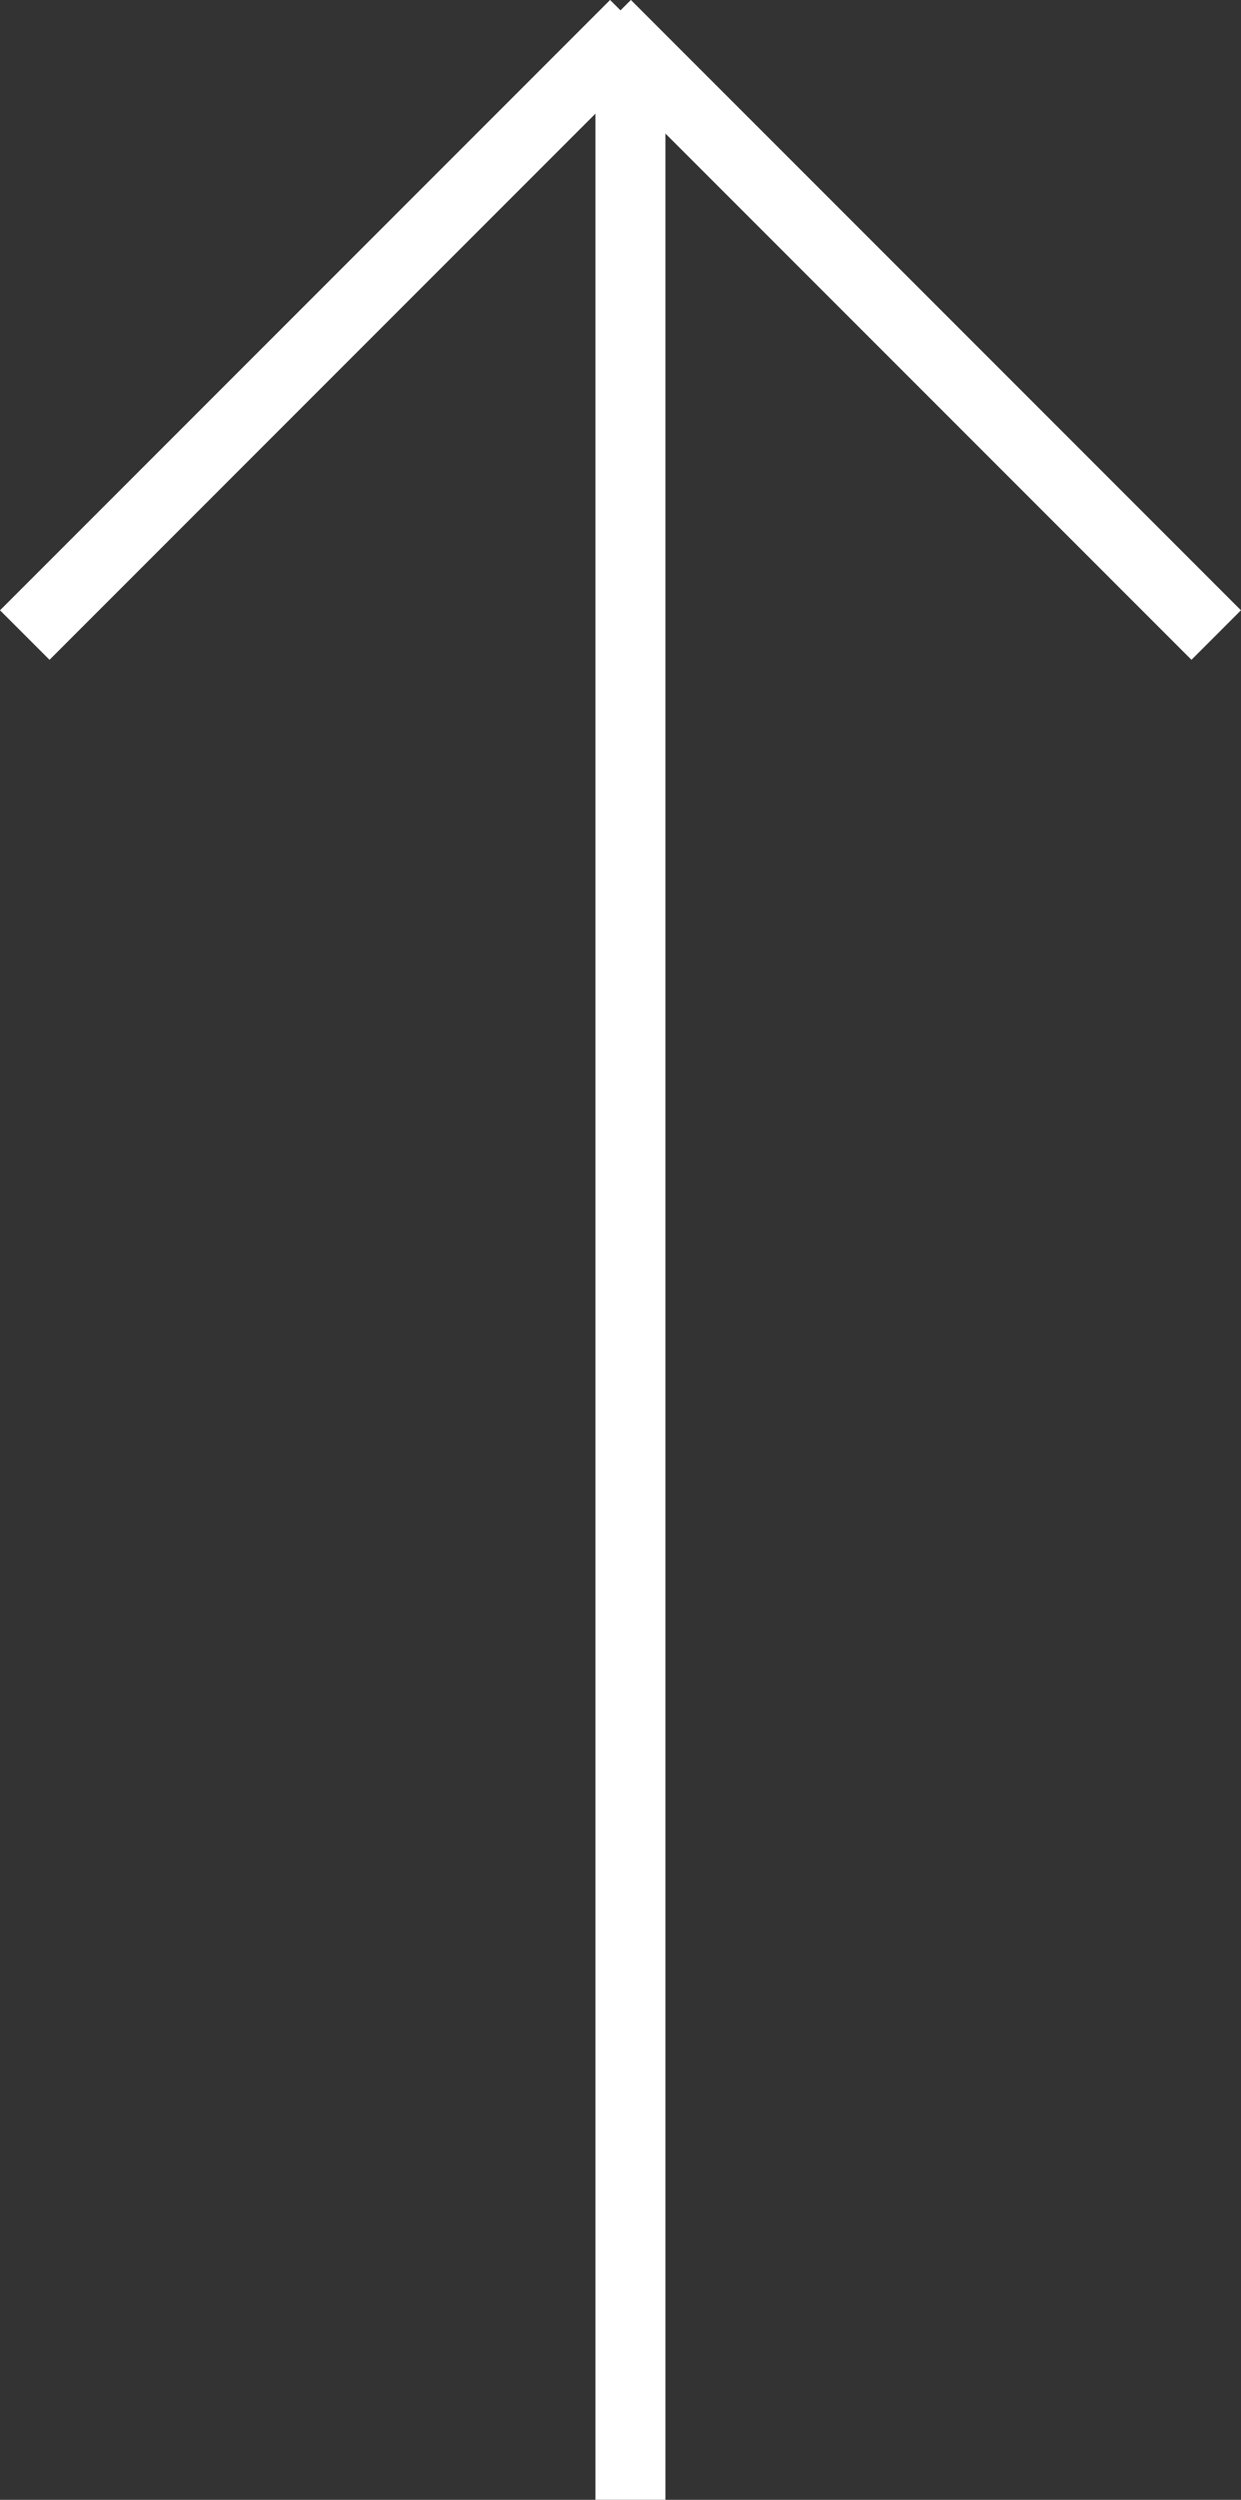 <svg xmlns="http://www.w3.org/2000/svg" viewBox="-6228.153 -11498.363 17.73 35.699">
  <rect x="-6228.153" y="-11498.363" width="17.73" height="35.699" fill="#333333" stroke="none"/>
  <defs>
    <style>
      .cls-1 {
        fill: none;
        stroke: #fff;
      }
    </style>
  </defs>
  <g id="Symbol_209" data-name="Symbol 209" transform="translate(-8103 -15038)">
    <g id="Group_8407" data-name="Group 8407" transform="translate(1875.203 3539.99)">
      <path id="line-7" class="cls-1" d="M0,0H35.018" transform="translate(8.651 0.327) rotate(90)"/>
      <path id="line-7-2" data-name="line-7" class="cls-1" d="M0,0,12.326,0" transform="translate(8.304 0) rotate(45)"/>
      <path id="line-7-3" data-name="line-7" class="cls-1" d="M0,0,12.326,0" transform="translate(-0.002 8.716) rotate(-45)"/>
    </g>
  </g>
</svg>